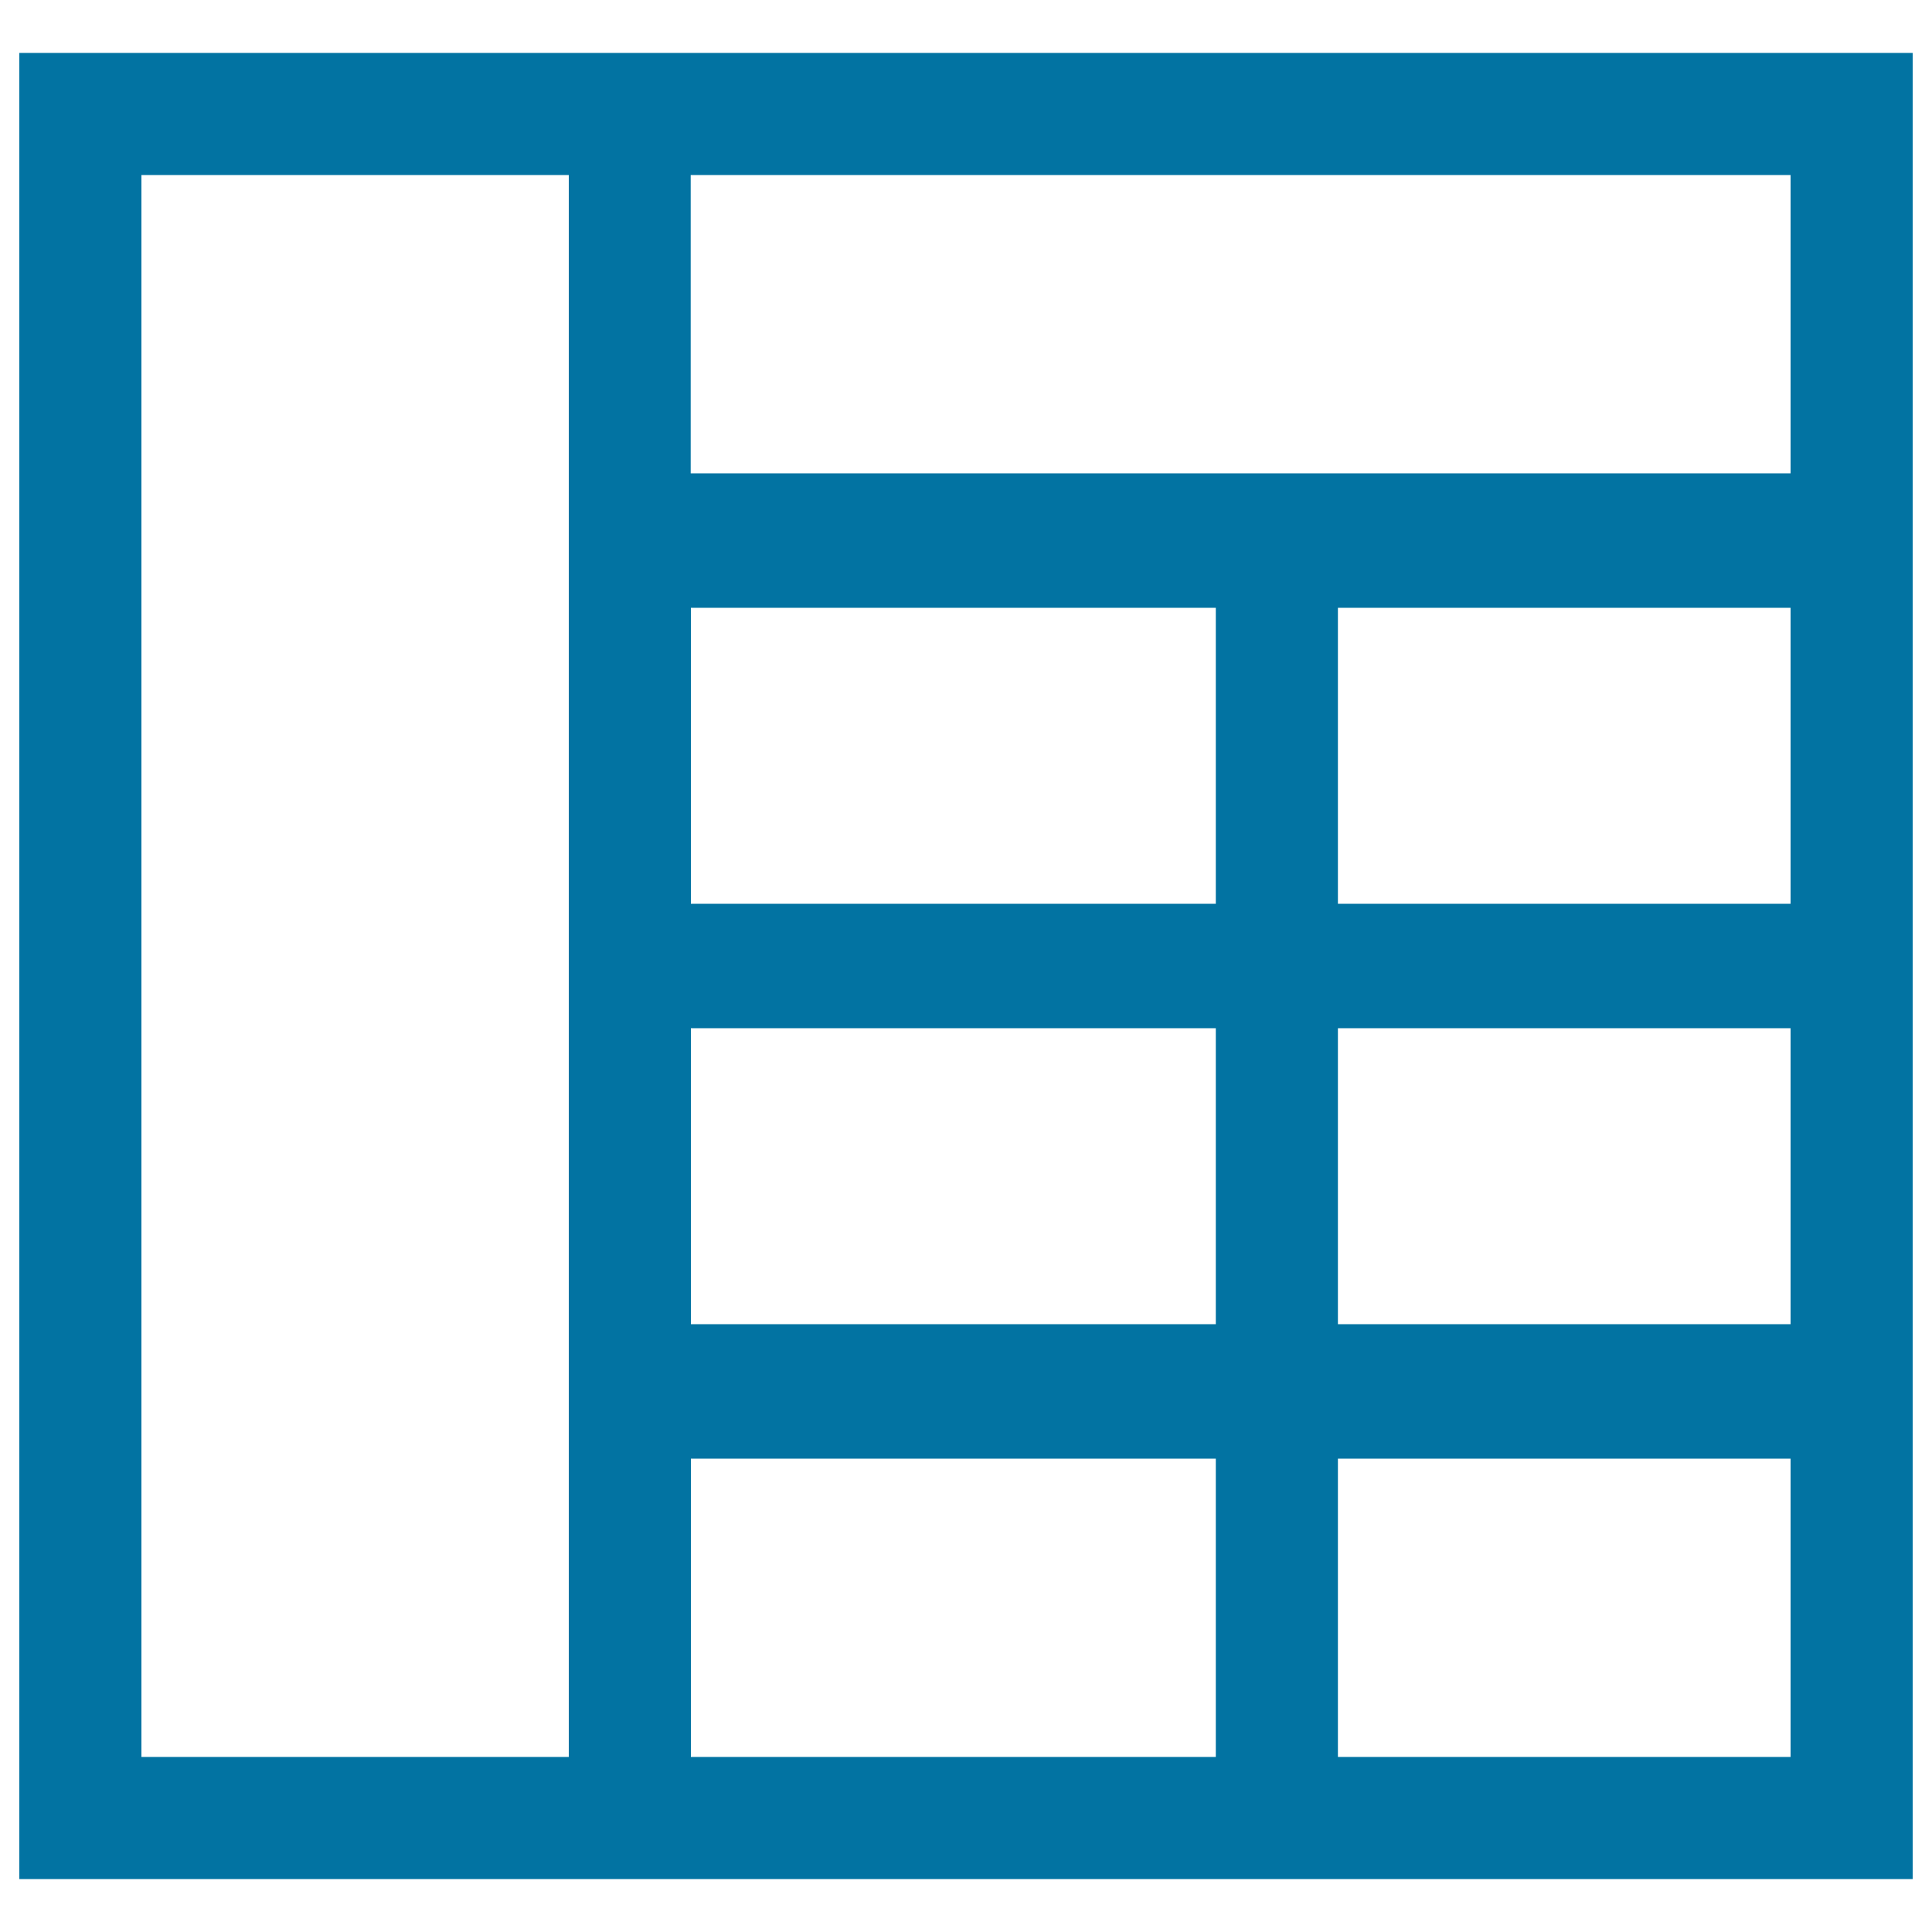 <svg xmlns="http://www.w3.org/2000/svg" viewBox="0 0 1000 1000" style="fill:#0273a2">
<title>Rectangles Grid Design With Header And Left Column SVG icon</title>
<g><path d="M10,27.4v945.2h980V27.4H10z M294.3,909.4H73.2V90.6h221.2V909.4z M629.3,909.4H357.6V755h271.7V909.4L629.3,909.4z M629.3,685.4H357.6V532.2h271.7V685.4L629.3,685.4z M629.3,467.8H357.6V314.6h271.7V467.8L629.3,467.8z M926.8,909.4H692.5V755h234.3L926.8,909.4L926.8,909.4z M926.8,685.4H692.5V532.2h234.3L926.8,685.4L926.8,685.4z M926.8,467.8H692.5V314.6h234.3L926.8,467.8L926.8,467.8z M926.8,245H357.5V90.6h569.3V245z"/></g>
</svg>